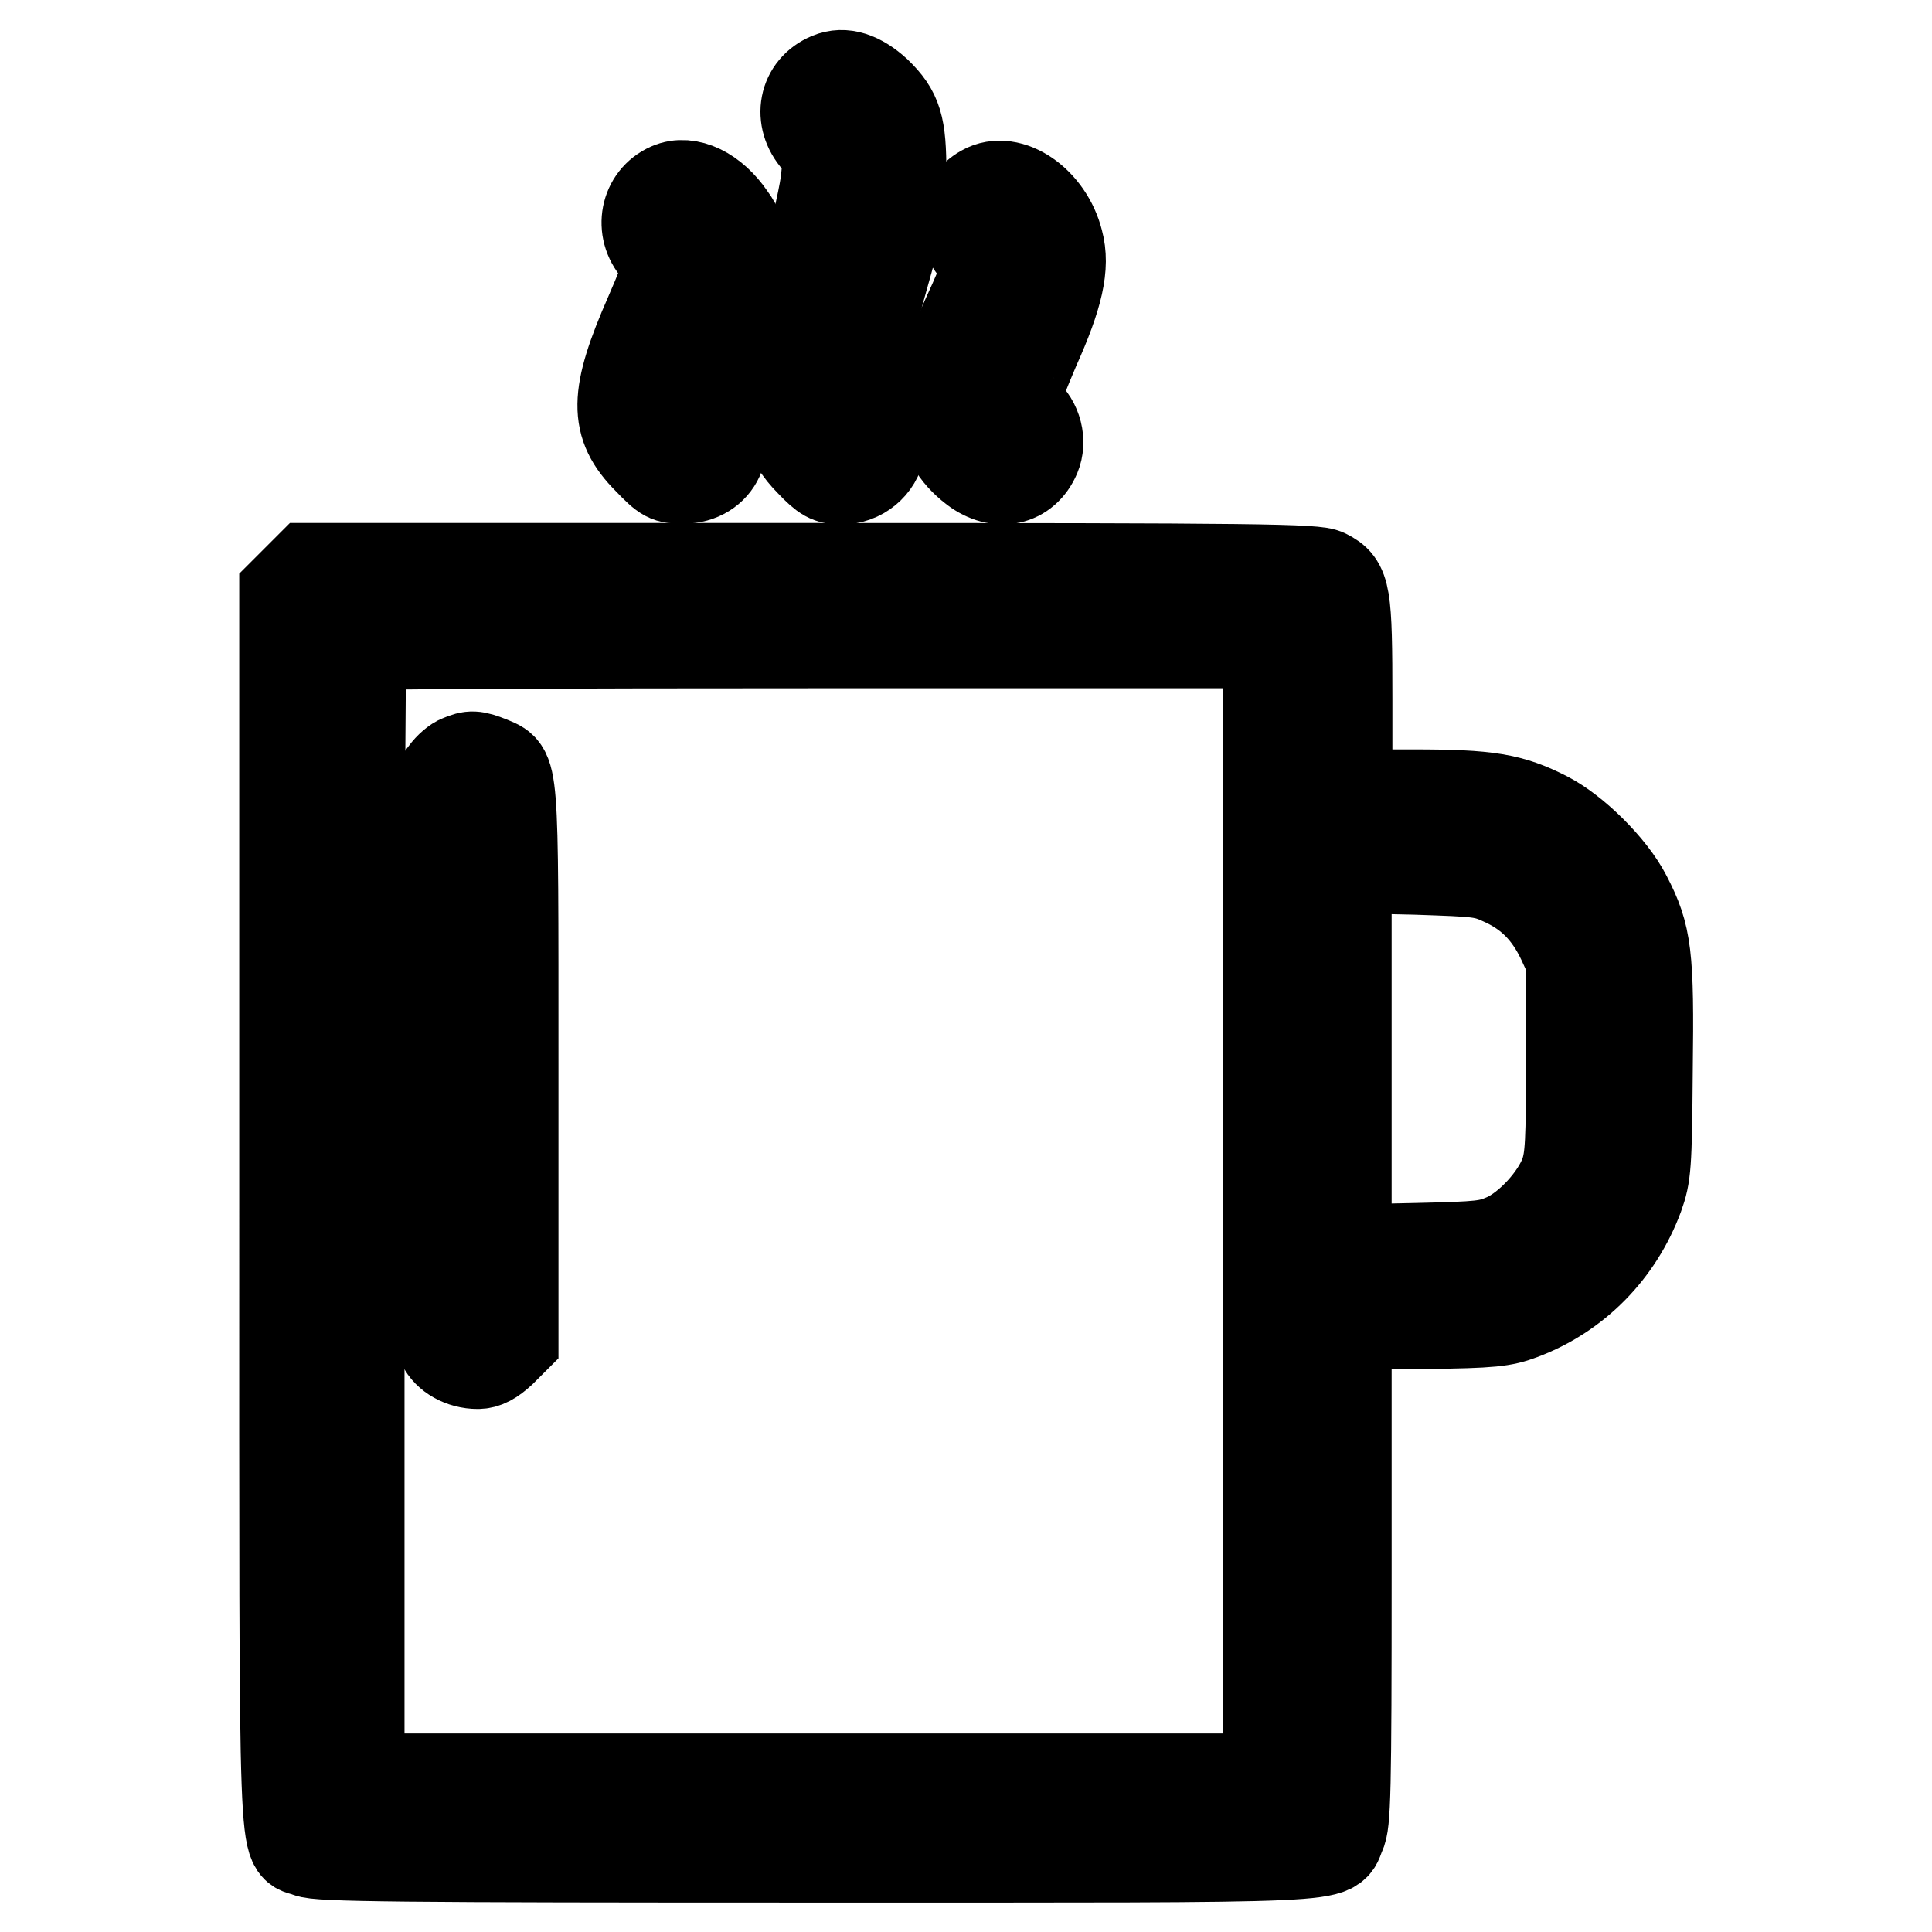 <?xml version="1.0" encoding="utf-8"?>
<!-- Svg Vector Icons : http://www.onlinewebfonts.com/icon -->
<!DOCTYPE svg PUBLIC "-//W3C//DTD SVG 1.1//EN" "http://www.w3.org/Graphics/SVG/1.1/DTD/svg11.dtd">
<svg version="1.1" xmlns="http://www.w3.org/2000/svg" xmlns:xlink="http://www.w3.org/1999/xlink" x="0px" y="0px" viewBox="0 0 256 256" enable-background="new 0 0 256 256" xml:space="preserve">
<g><g><g><path stroke-width="12" fill-opacity="0" stroke="#000000"  d="M109.9,10.3c-3.4,1.4-4.2,5.4-1.6,8.3c1.5,1.7,1.5,1.9,1.2,4.8c-0.1,1.7-1.3,7-2.6,11.8c-3.5,12.9-4,16.5-2.5,21.2c0.6,1.8,1.4,3.2,3,4.8c1.9,2,2.5,2.3,4.1,2.3c2.5,0,4.7-1.8,5.1-4.2c0.2-1.3,0-2-0.9-3.3c-2.7-3.8-2.7-5,1.2-18.8c2.3-8.1,2.4-9.1,2.5-14.3c0-6.2-0.5-8-3.3-10.7C113.9,10.2,111.8,9.5,109.9,10.3z"/><path stroke-width="12" fill-opacity="0" stroke="#000000"  d="M88.7,24.9c-3.2,1.4-4,5.5-1.6,8.2c0.8,0.9,1.4,2,1.4,2.4c0,0.5-1.1,3.2-2.4,6.2c-4.7,10.7-4.8,14.6-0.2,19.2c2.3,2.4,2.6,2.5,4.6,2.5c4.6,0,6.7-4.7,3.7-8.1c-0.8-0.9-1.4-2.1-1.4-2.7c0-0.6,1-3.4,2.3-6.3c3.2-7.2,3.5-8.3,3.2-12.2c-0.1-2.8-0.4-3.8-1.5-5.3C94.5,25.4,91.2,23.8,88.7,24.9z"/><path stroke-width="12" fill-opacity="0" stroke="#000000"  d="M130.3,25.2c-3,1.7-3.4,5.4-0.8,8.1c1.7,1.9,1.6,2.2-1.5,9c-2.8,6.1-3.4,8.7-3.1,12.2c0.3,3.3,1.6,5.6,4.2,7.6c3.2,2.4,6.7,1.6,8.1-1.7c0.8-1.9,0.2-4.4-1.5-5.8c-0.7-0.6-1.2-1.4-1.2-1.8c0-0.4,1.2-3.4,2.6-6.7c3.1-6.9,4-10.8,3.1-14.1C138.9,26.8,133.8,23.2,130.3,25.2z"/><path stroke-width="12" fill-opacity="0" stroke="#000000"  d="M39.3,76.9l-1.6,1.6v81.7c0,90.6-0.2,83.8,3.1,85.2c1.4,0.6,11.6,0.7,67.3,0.7c72.8,0,68,0.2,69.5-3.1c0.7-1.4,0.8-5.5,0.8-34.5v-33l10.3-0.1c9.1-0.1,10.5-0.3,12.9-1.2c7.2-2.7,12.8-8.4,15.5-15.7c1-2.8,1.1-3.9,1.2-16.7c0.2-15.3-0.1-17.8-2.8-23c-2-3.9-6.9-8.7-10.6-10.6c-4.7-2.4-7.7-2.9-17.6-2.9h-8.8V92.7c0-14.1-0.2-15.3-2.8-16.6c-1.3-0.7-8.5-0.8-68.1-0.8H40.9L39.3,76.9z M168,160.4v75.3h-60.2H47.6v-74.9c0-41.3,0.1-75.1,0.3-75.3c0.1-0.2,27.2-0.3,60.2-0.3H168L168,160.4L168,160.4z M199.4,116.8c3.4,1.6,5.8,4,7.6,7.8l1.2,2.6v12.9c0,11.3-0.1,13.3-0.8,15.4c-1.2,3.3-4.8,7.2-7.9,8.6c-2.3,1-3.2,1.1-11.8,1.3l-9.3,0.2v-25.3v-25.3l9.1,0.2C196.2,115.5,196.6,115.5,199.4,116.8z"/><path stroke-width="12" fill-opacity="0" stroke="#000000"  d="M61,100.7c-0.6,0.2-1.5,1-2,1.7l-1,1.3v36.6c0,27.4,0.1,36.9,0.6,37.8c0.7,1.5,2.6,2.6,4.7,2.6c1,0,1.9-0.5,3.1-1.6l1.6-1.6v-36.5c0-40.5,0.1-38.7-3.1-40.1C62.9,100.1,62.4,100.1,61,100.7z"/></g></g></g>
</svg>